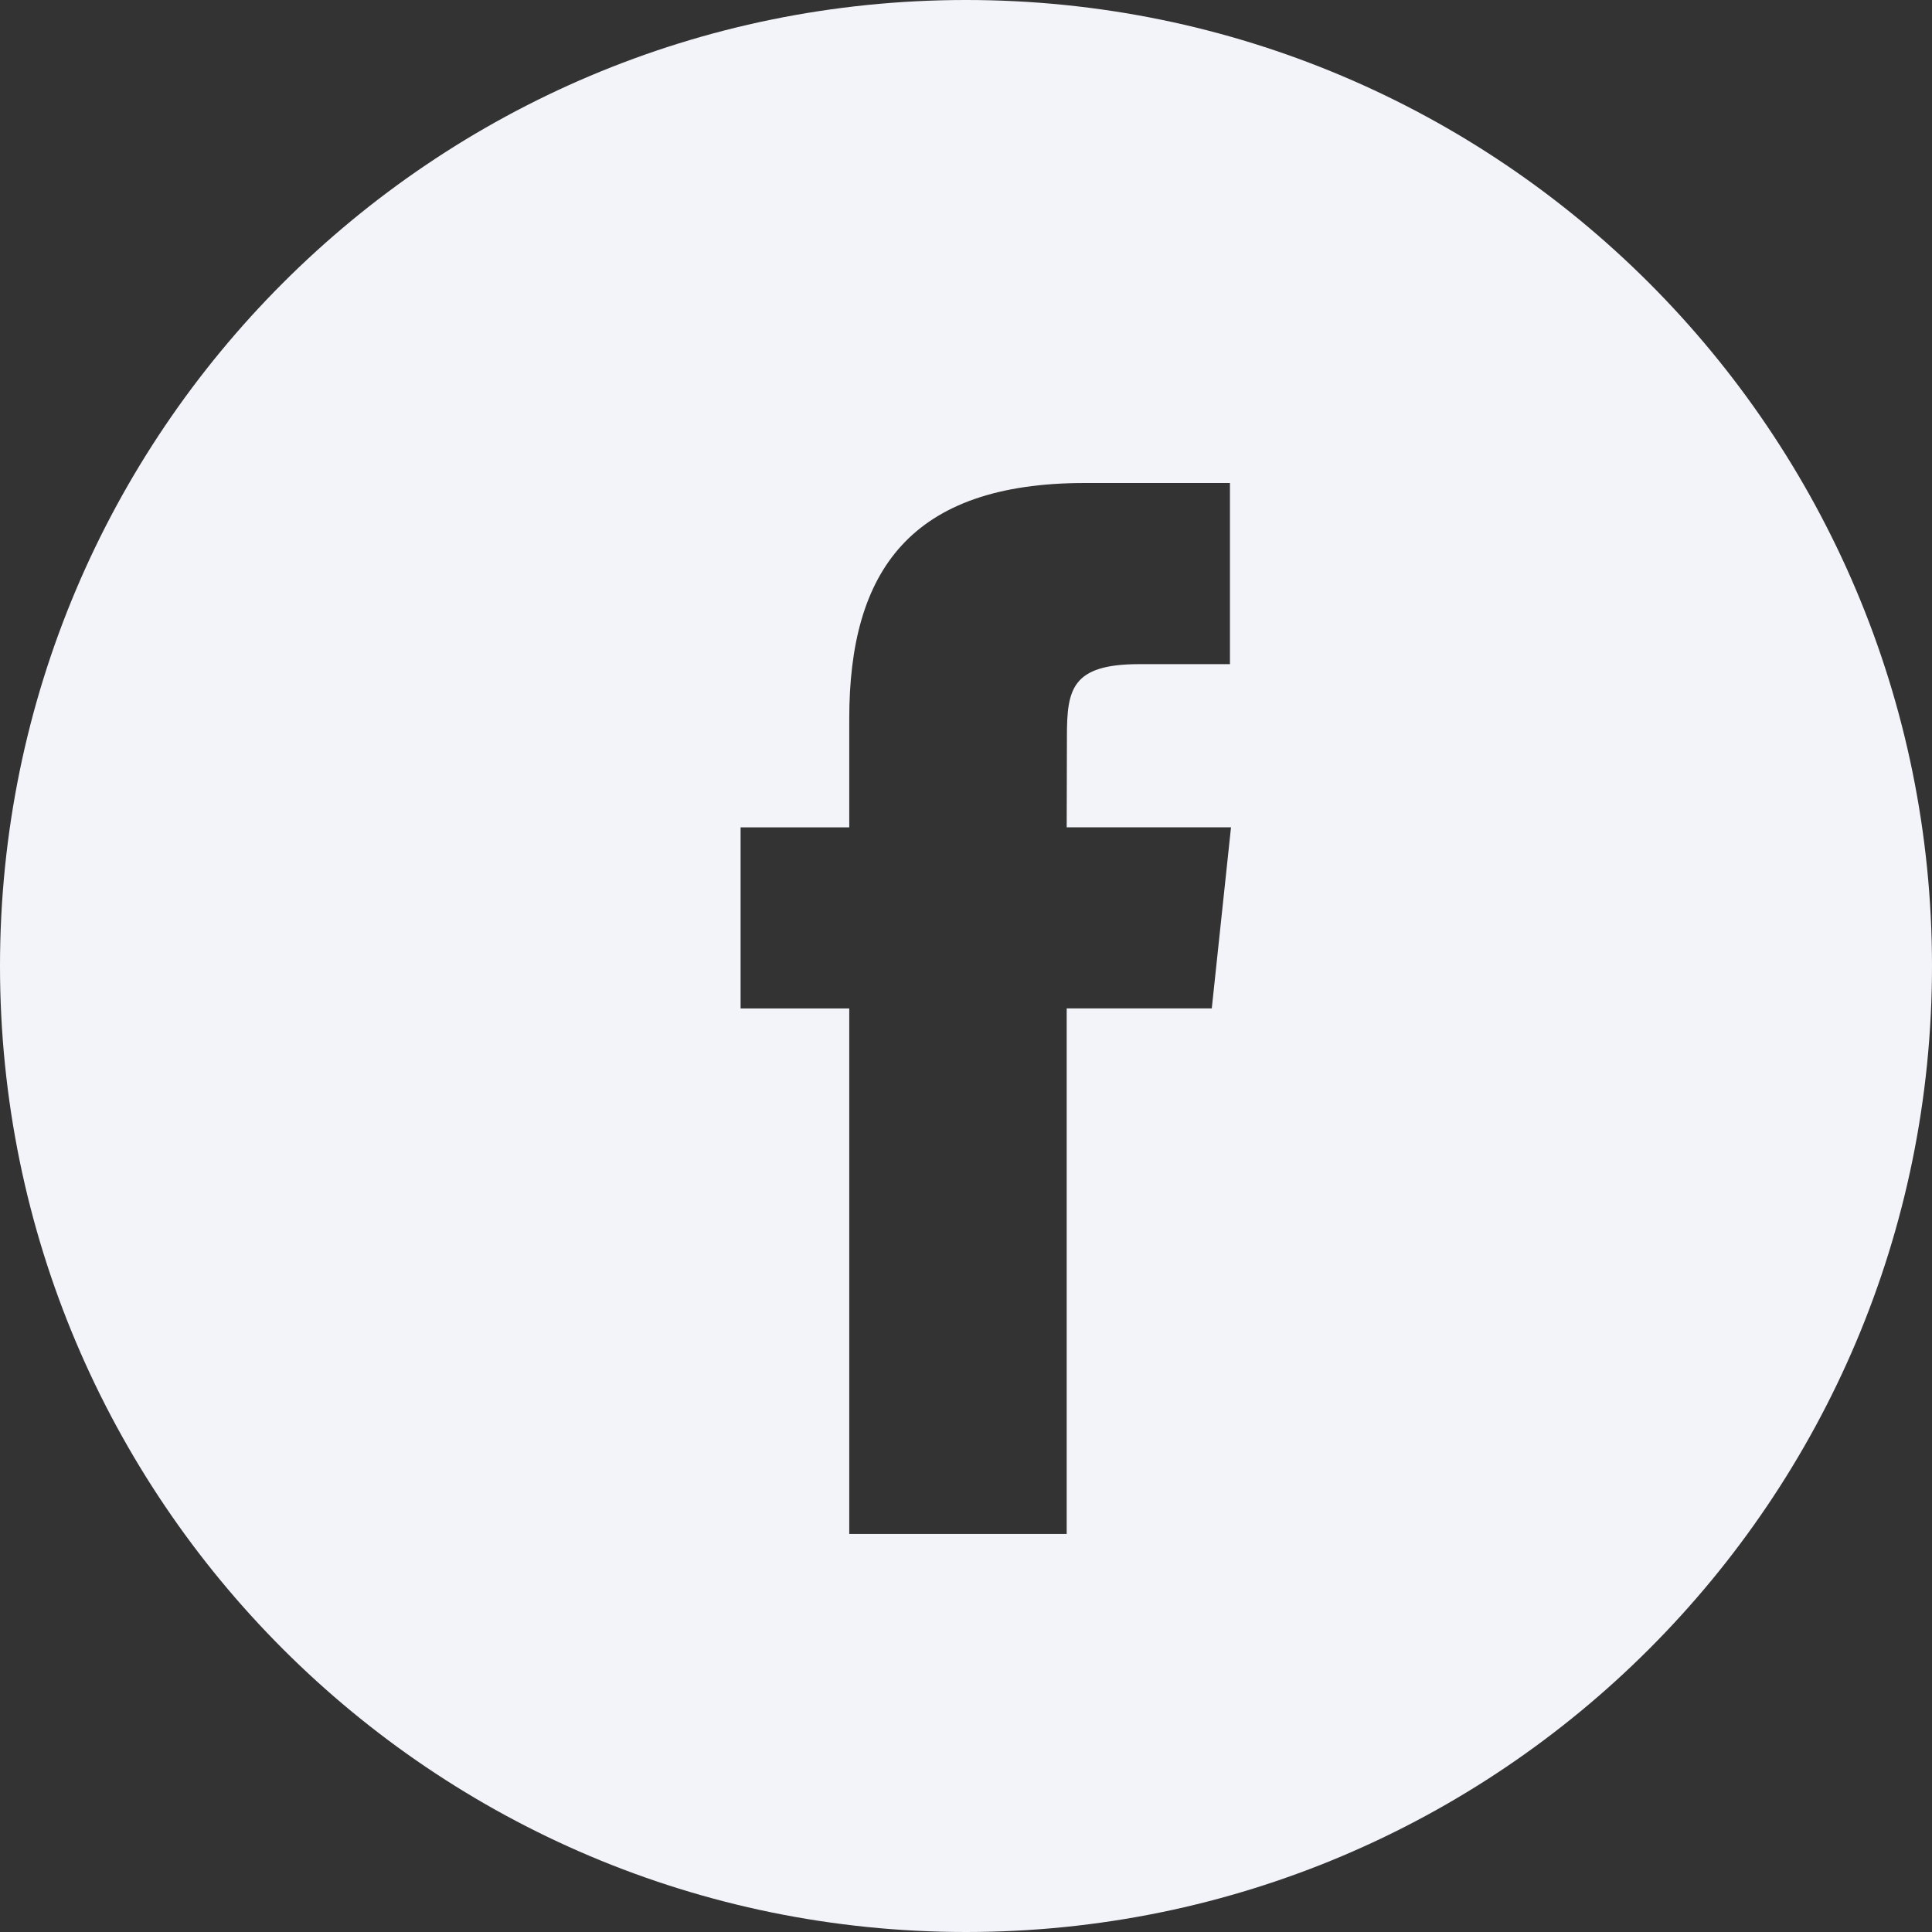 <svg width="42" height="42" viewBox="0 0 42 42" fill="none" xmlns="http://www.w3.org/2000/svg">
<rect x="0" y="0" width="42" height="42" fill="#333333" stroke="none"/>
<path fill-rule="evenodd" clip-rule="evenodd" d="M21 0C9.402 0 0 9.402 0 21C0 32.598 9.402 42 21 42C32.598 42 42 32.598 42 21C42 9.402 32.598 0 21 0ZM23.189 21.922V33.347H18.462V21.923H16.1V17.986H18.462V15.622C18.462 12.41 19.795 10.5 23.584 10.5H26.738V14.438H24.767C23.292 14.438 23.194 14.988 23.194 16.015L23.189 17.985H26.761L26.343 21.922H23.189Z" fill="#F3F3FA"/>
</svg>
